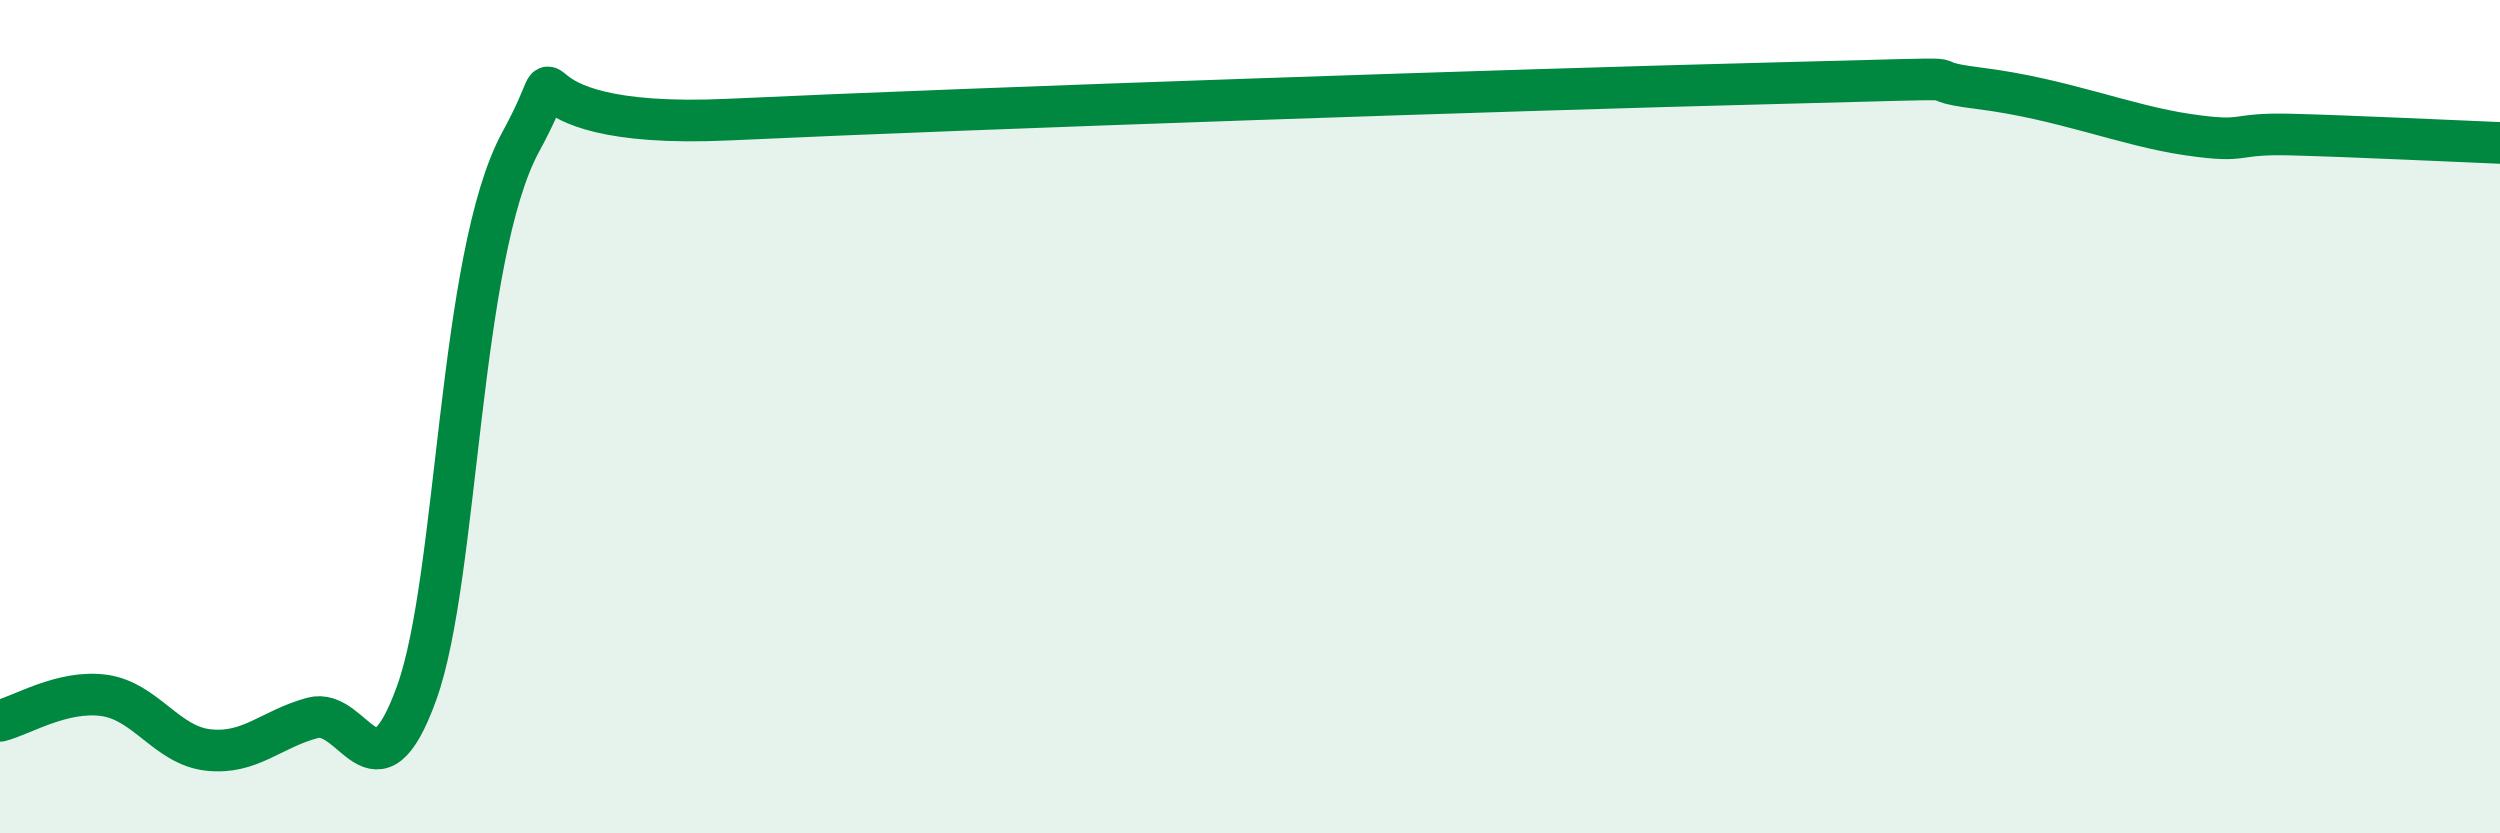 
    <svg width="60" height="20" viewBox="0 0 60 20" xmlns="http://www.w3.org/2000/svg">
      <path
        d="M 0,17.3 C 0.5,17.18 1.5,16.55 2.5,16.69 C 3.5,16.83 4,17.89 5,18 C 6,18.11 6.5,17.5 7.5,17.23 C 8.5,16.96 9,19.4 10,16.63 C 11,13.86 11,6.15 12.5,3.4 C 14,0.65 11.5,3.15 17.5,2.87 C 23.5,2.59 36.5,2.15 42.5,2 C 48.5,1.85 45.5,1.87 47.5,2.12 C 49.5,2.37 51,3.01 52.5,3.23 C 54,3.45 53.5,3.19 55,3.23 C 56.5,3.27 59,3.39 60,3.43L60 20L0 20Z"
        fill="#008740"
        opacity="0.1"
        stroke-linecap="round"
        stroke-linejoin="round"
      />
      <path
        d="M 0,17.3 C 0.5,17.18 1.5,16.55 2.5,16.69 C 3.5,16.83 4,17.89 5,18 C 6,18.11 6.5,17.5 7.5,17.23 C 8.5,16.96 9,19.4 10,16.63 C 11,13.86 11,6.15 12.5,3.4 C 14,0.65 11.5,3.15 17.5,2.87 C 23.5,2.59 36.5,2.15 42.5,2 C 48.5,1.85 45.5,1.87 47.5,2.12 C 49.5,2.37 51,3.01 52.5,3.23 C 54,3.45 53.5,3.19 55,3.23 C 56.5,3.27 59,3.39 60,3.43"
        stroke="#008740"
        stroke-width="1"
        fill="none"
        stroke-linecap="round"
        stroke-linejoin="round"
      />
    </svg>
  